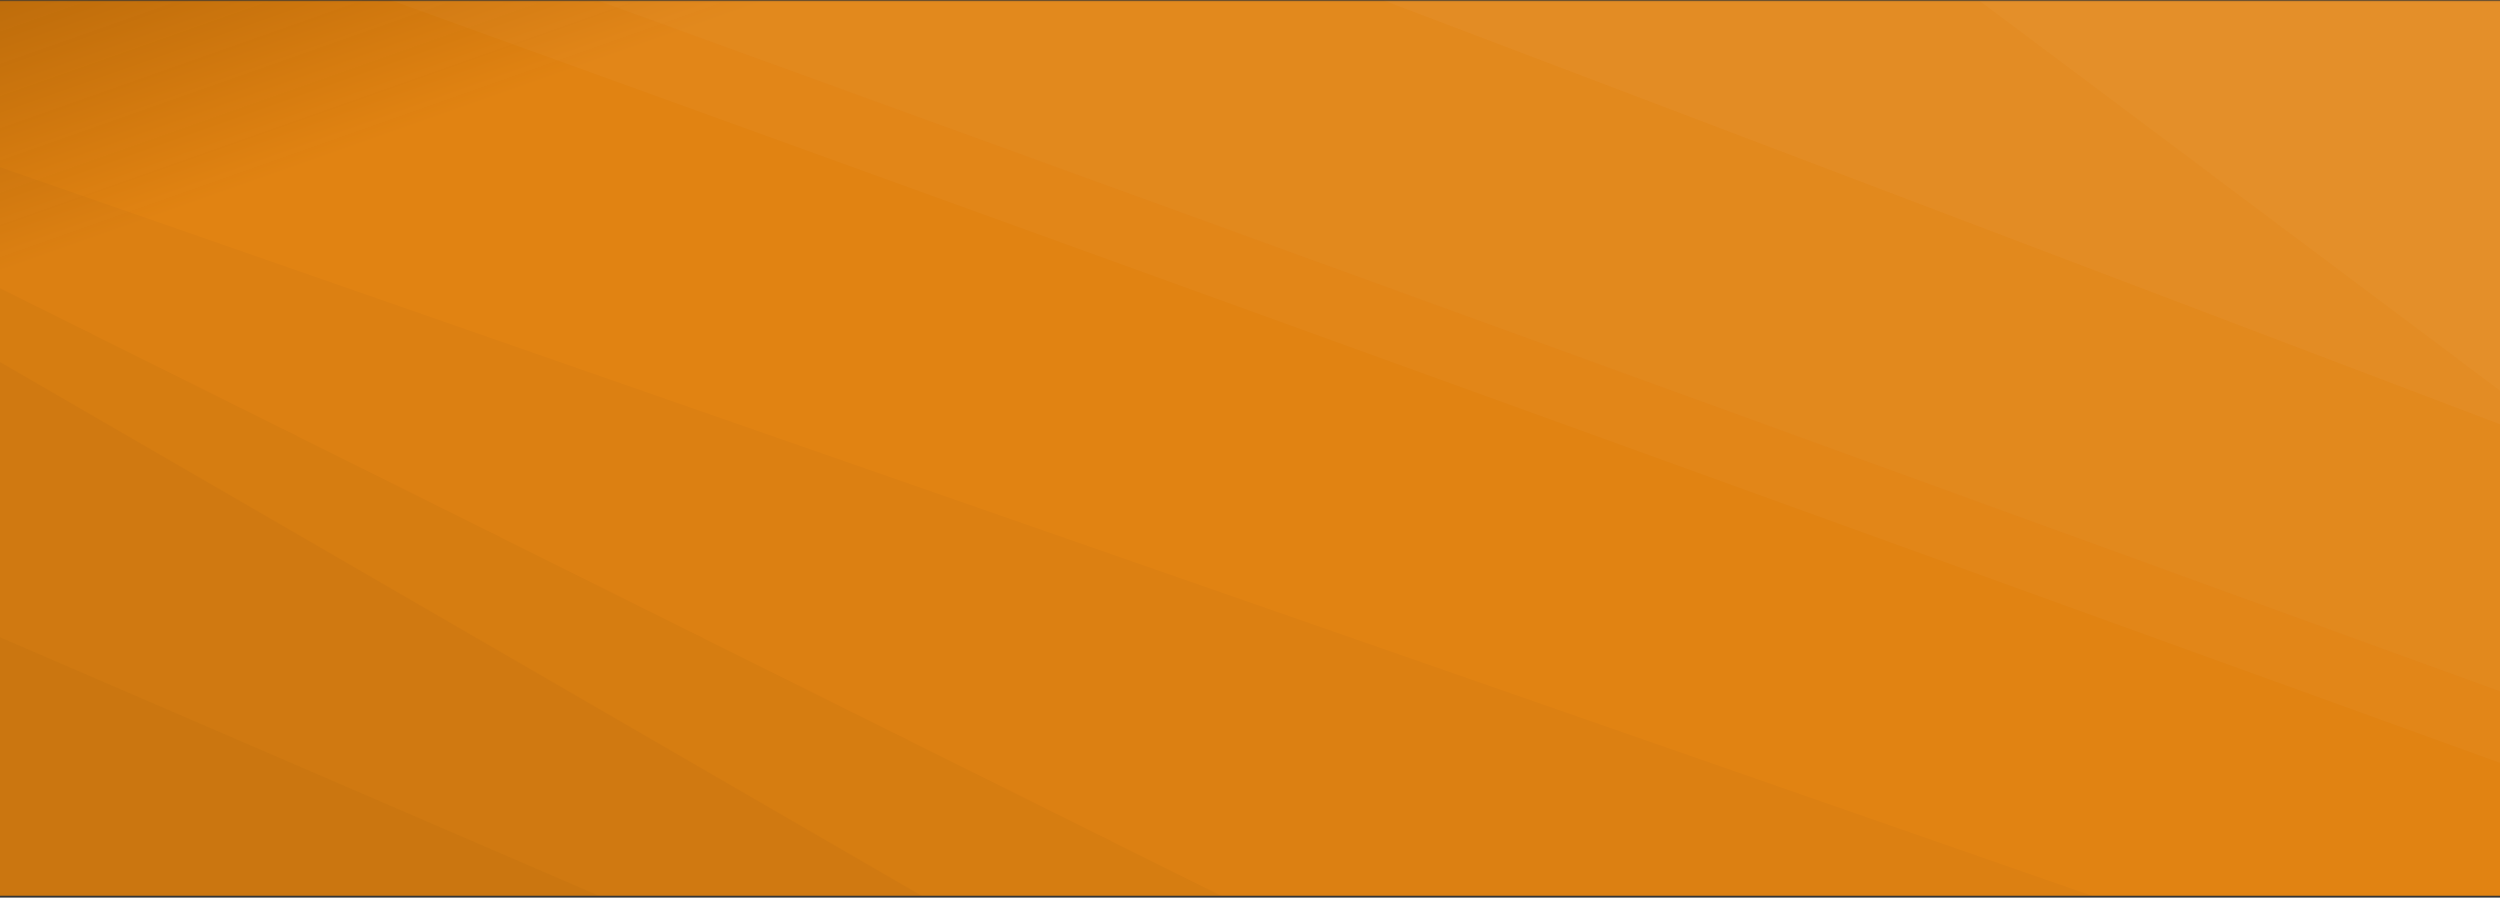 <svg width="1440" height="517" viewBox="0 0 1440 517" fill="none" xmlns="http://www.w3.org/2000/svg">
<rect x="0" y="0" width="1440" height="517" fill="#333333" stroke="none"/>
<g clip-path="url(#clip0_105_446)">
<mask id="mask0_105_446" style="mask-type:luminance" maskUnits="userSpaceOnUse" x="-4" y="0" width="1462" height="517">
<path d="M1458 0.171H-4V516.171H1458V0.171Z" fill="white"/>
</mask>
<g mask="url(#mask0_105_446)">
<path d="M1458 0.171H-4V516.171H1458V0.171Z" fill="url(#paint0_linear_105_446)"/>
<path d="M1458 0.171H1139.82L1458 238.48V0.171Z" fill="white" fill-opacity="0.1"/>
<path d="M1139.82 0.171L1458 238.48V251.214L796.709 0.171H1139.82Z" fill="white" fill-opacity="0.075"/>
<path d="M796.709 0.171L1458 251.214V404.761L343.875 0.171H796.709Z" fill="white" fill-opacity="0.05"/>
<path d="M343.875 0.171L1458 404.761V445.921L225.382 0.171H343.875Z" fill="white" fill-opacity="0.025"/>
<path d="M-4 516.171H345.601L-4 365.296V516.171Z" fill="black" fill-opacity="0.1"/>
<path d="M-4 365.296L345.601 516.171H531.275L-4 206.184V365.296Z" fill="black" fill-opacity="0.075"/>
<path d="M-4 206.184L531.275 516.171H703.72L-4 164.047V206.184Z" fill="black" fill-opacity="0.05"/>
<path d="M-4 164.047L703.72 516.171H1205.45L-4 94.885V164.047Z" fill="black" fill-opacity="0.025"/>
</g>
</g>
<defs>
<linearGradient id="paint0_linear_105_446" x1="11.513" y1="-36.032" x2="70.96" y2="132.418" gradientUnits="userSpaceOnUse">
<stop stop-color="#D97600" stop-opacity="0.8"/>
<stop offset="1" stop-color="#E18312"/>
</linearGradient>
<clipPath id="clip0_105_446">
<rect width="1462" height="516" fill="white" transform="translate(-4 0.171)"/>
</clipPath>
</defs>
</svg>
